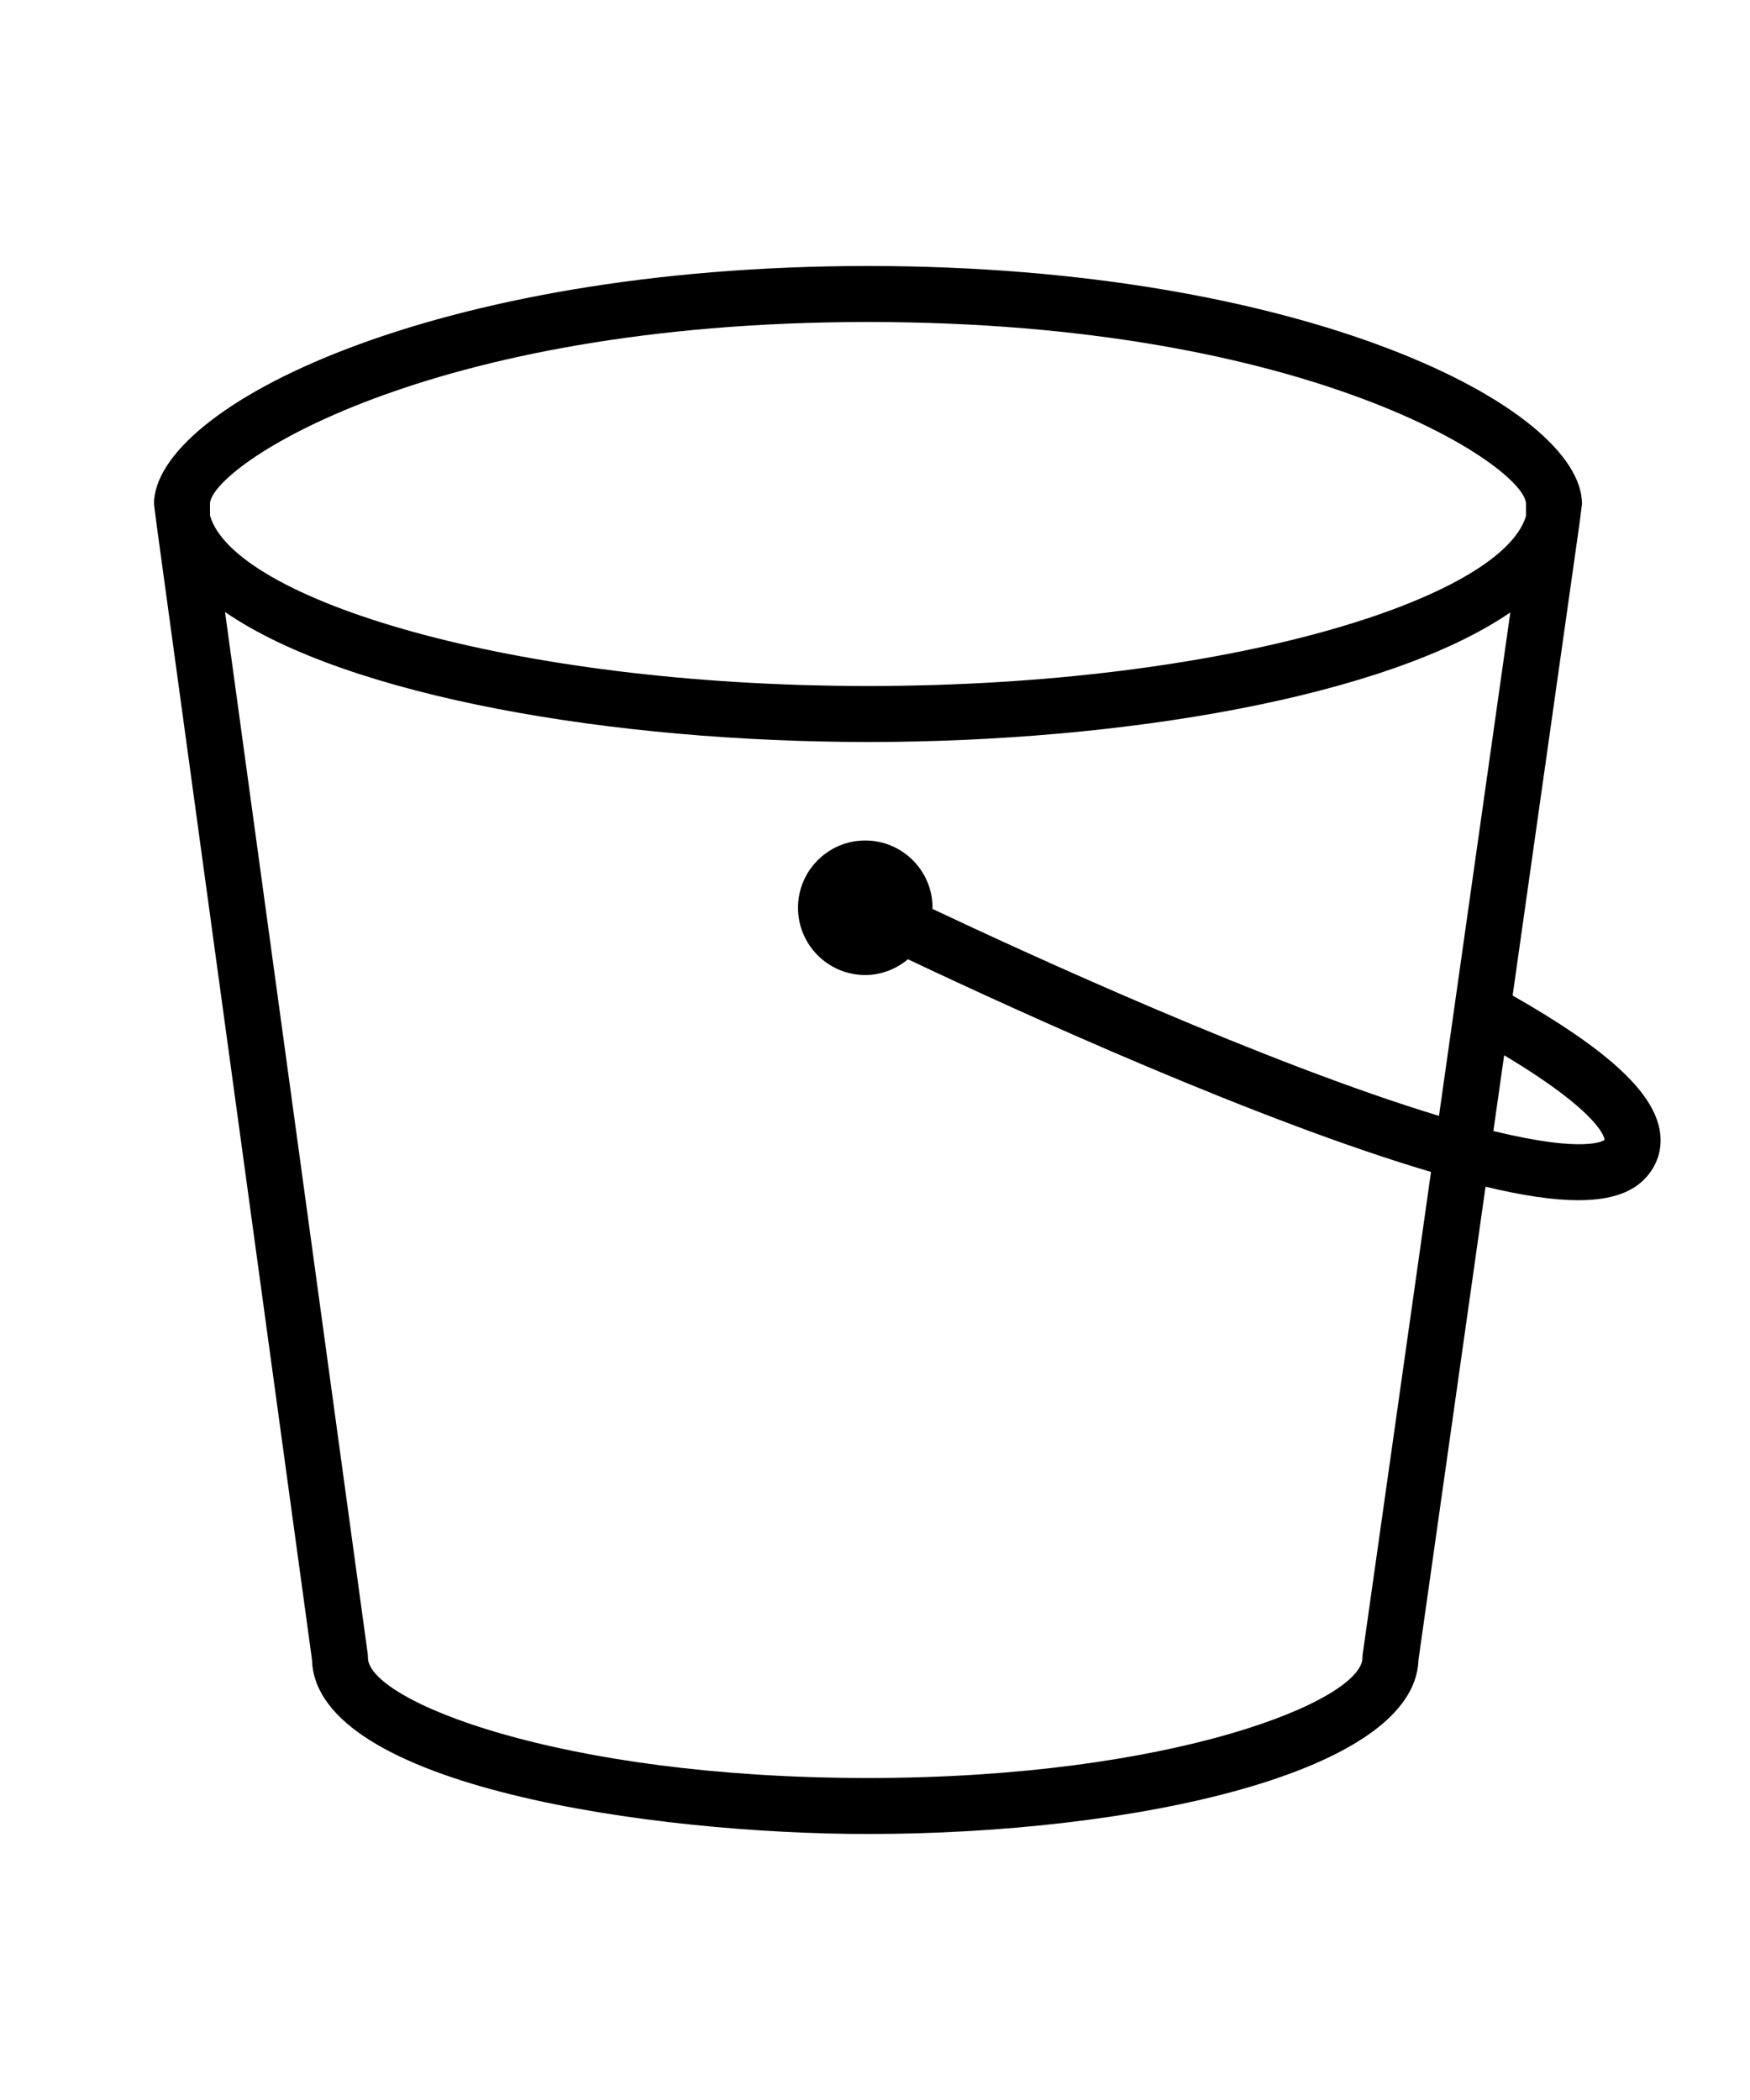 <svg width="25" height="30" viewBox="0 0 25 30" fill="none" xmlns="http://www.w3.org/2000/svg">
<g clip-path="url(#clip0_19_246)">
<path fill-rule="evenodd" clip-rule="evenodd" d="M21.334 16.157L21.488 15.075C22.904 15.924 22.923 16.274 22.922 16.284C22.92 16.286 22.678 16.487 21.334 16.157ZM20.557 15.941C18.109 15.2 14.7 13.636 13.32 12.984C13.32 12.979 13.322 12.973 13.322 12.968C13.322 12.438 12.891 12.007 12.36 12.007C11.831 12.007 11.4 12.438 11.4 12.968C11.4 13.498 11.831 13.929 12.36 13.929C12.593 13.929 12.804 13.842 12.971 13.704C14.594 14.473 17.977 16.014 20.443 16.742L19.468 23.624C19.465 23.643 19.464 23.662 19.464 23.681C19.464 24.287 16.781 25.4 12.398 25.4C7.968 25.4 5.256 24.287 5.256 23.681C5.256 23.662 5.255 23.644 5.253 23.626L3.215 8.743C4.979 9.957 8.772 10.6 12.4 10.6C16.022 10.6 19.809 9.96 21.576 8.749L20.557 15.941ZM3 7.191C3.029 6.665 6.054 4.6 12.4 4.6C18.746 4.6 21.771 6.664 21.8 7.191V7.371C21.452 8.551 17.532 9.8 12.4 9.8C7.259 9.8 3.337 8.547 3 7.365V7.191ZM22.6 7.2C22.6 5.814 18.626 3.8 12.4 3.8C6.174 3.8 2.2 5.814 2.2 7.2L2.238 7.501L4.457 23.711C4.51 25.524 9.344 26.2 12.398 26.2C16.186 26.2 20.212 25.329 20.264 23.712L21.222 16.953C21.755 17.081 22.194 17.146 22.546 17.146C23.02 17.146 23.34 17.031 23.534 16.799C23.693 16.61 23.754 16.38 23.708 16.136C23.604 15.582 22.947 14.985 21.609 14.222L22.559 7.517L22.6 7.2Z" fill="black"/>
</g>
<defs>
<clipPath id="clip0_19_246">
<rect width="32" height="32" fill="white" transform="translate(-3 -1)"/>
</clipPath>
</defs>
</svg>
